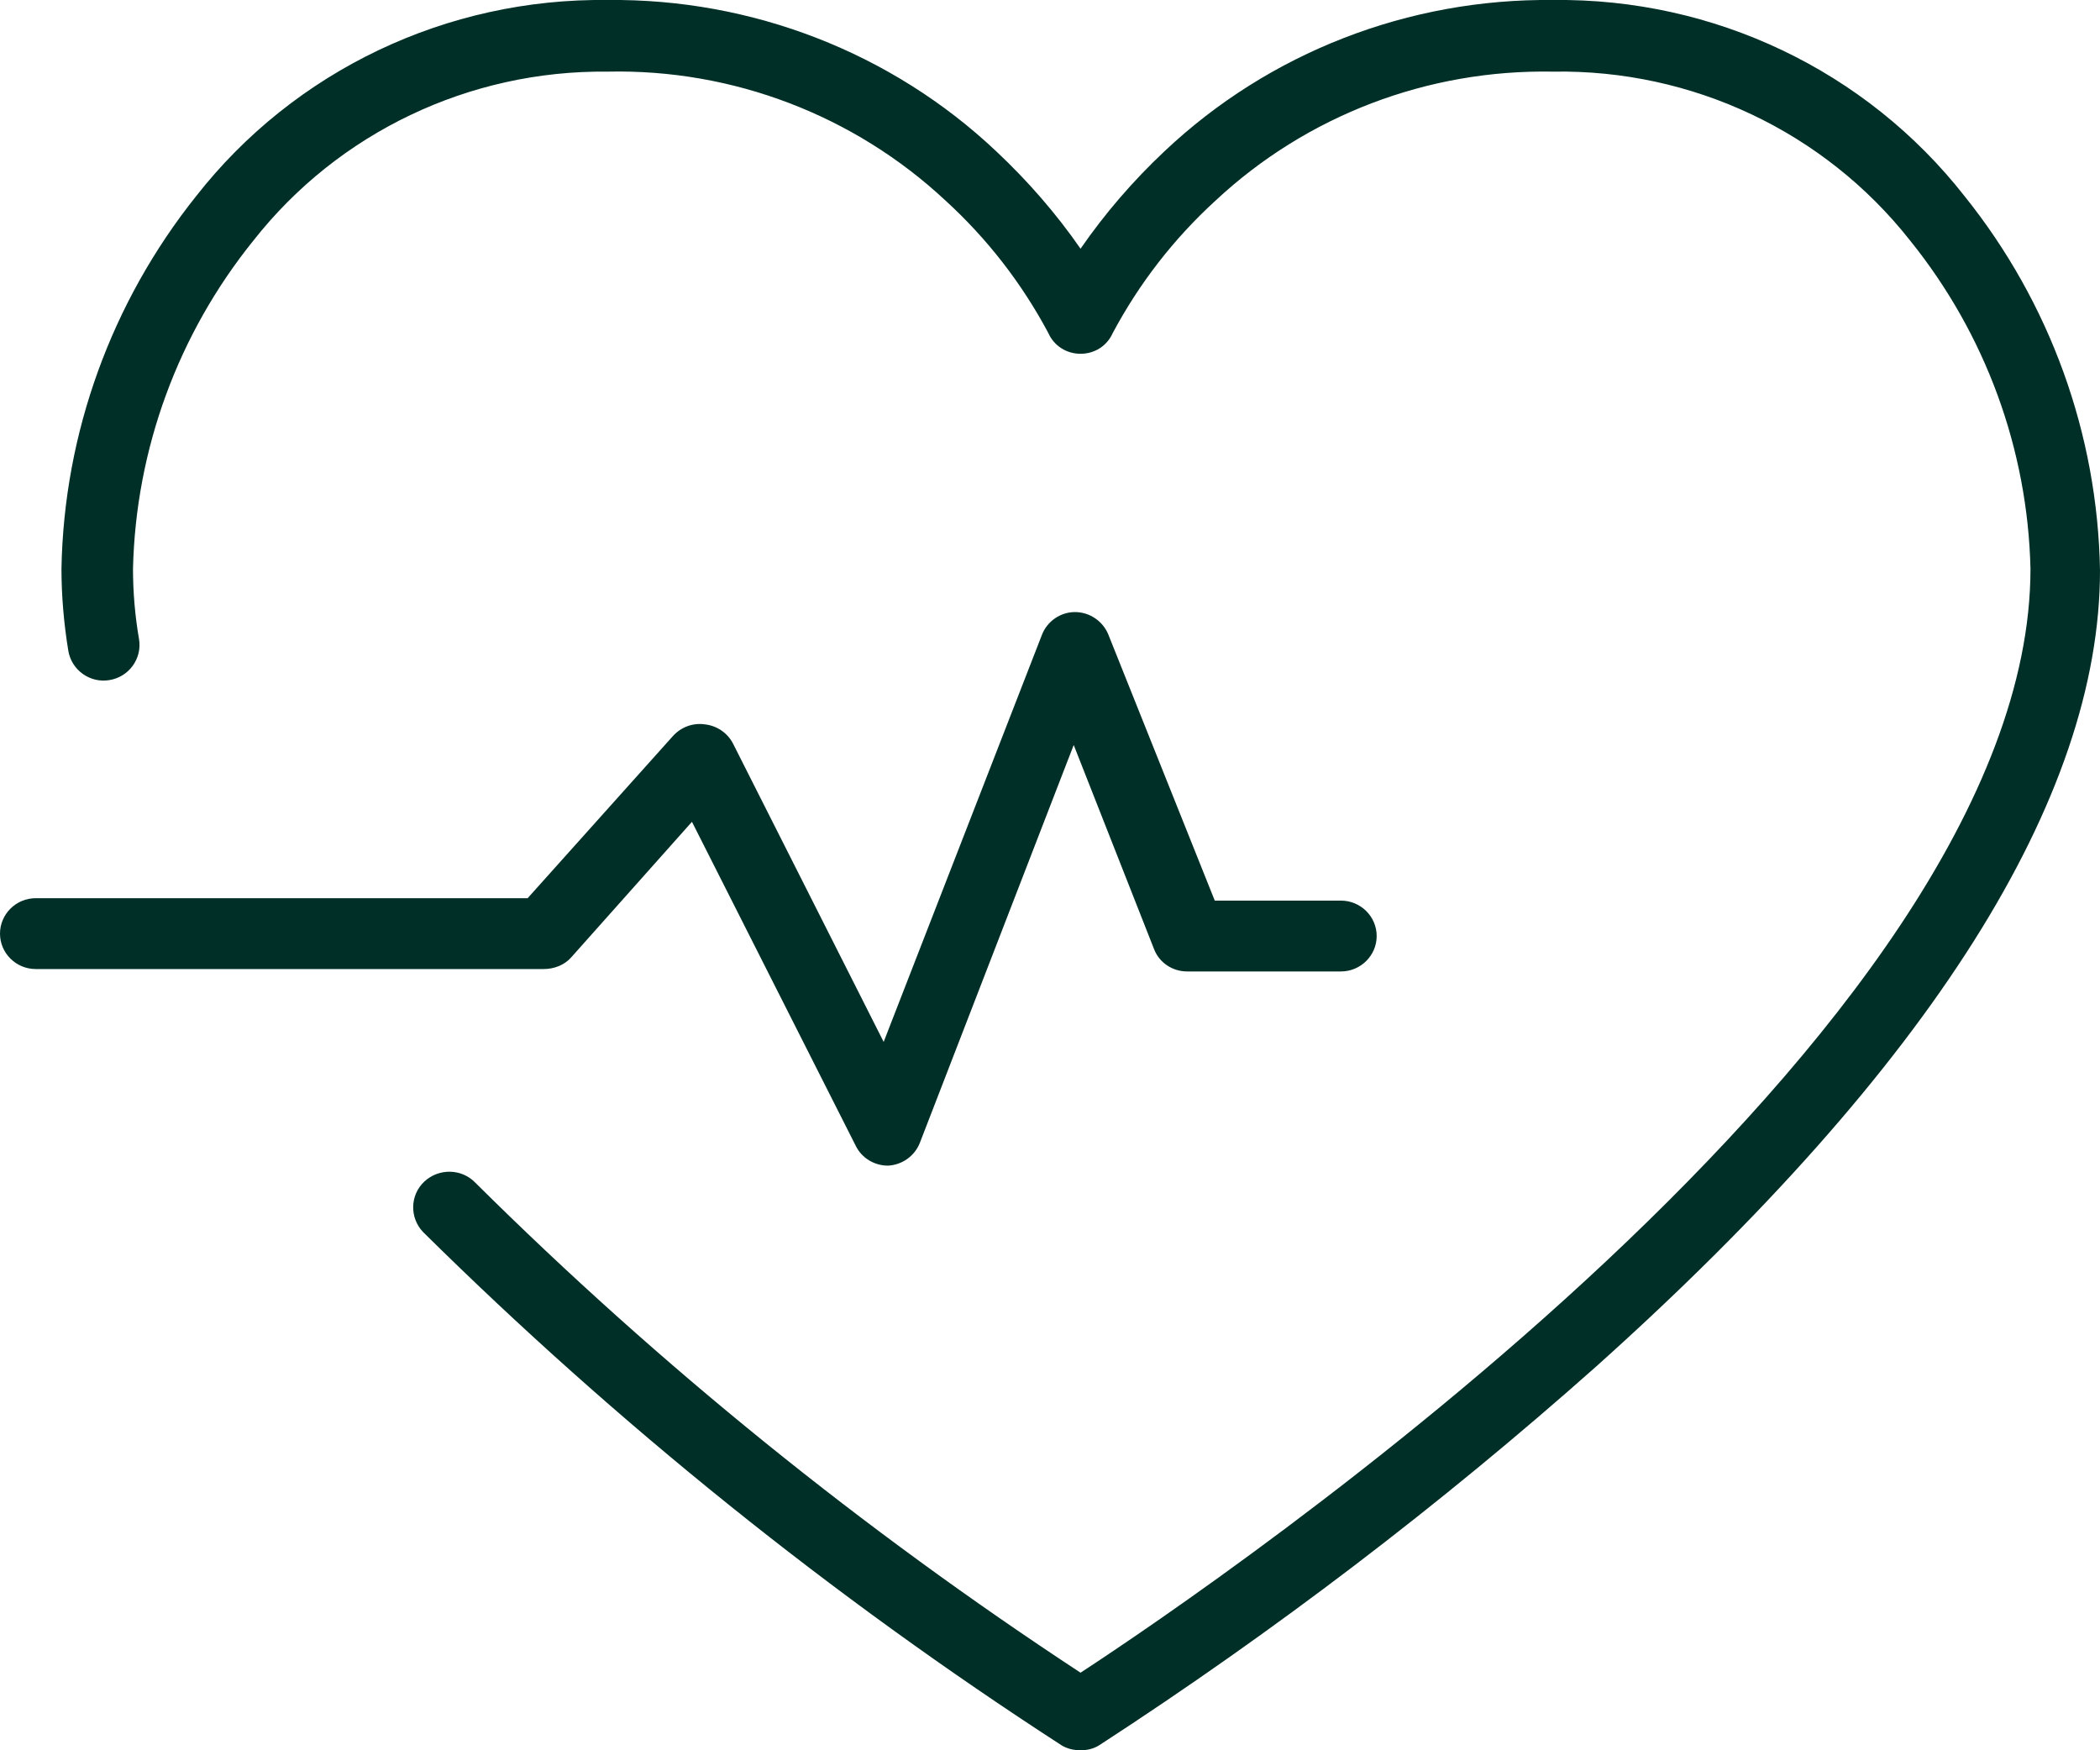 <svg width="48" height="40" viewBox="0 0 48 40" fill="none" xmlns="http://www.w3.org/2000/svg">
<g clip-path="url(#clip0_485_795)">
<path d="M13.061 21.874L15.816 18.781L19.564 26.194C19.701 26.467 19.986 26.639 20.299 26.639C20.62 26.621 20.905 26.421 21.024 26.121L24.542 17.026L26.379 21.692C26.498 22.001 26.801 22.201 27.132 22.201H30.65C31.1 22.201 31.467 21.837 31.467 21.392C31.467 20.946 31.1 20.582 30.65 20.582H27.766L25.332 14.498C25.203 14.188 24.9 13.988 24.57 13.988C24.239 13.988 23.936 14.197 23.816 14.507L20.198 23.811L16.753 16.99C16.625 16.744 16.377 16.58 16.101 16.553C15.835 16.517 15.568 16.617 15.385 16.817L12.06 20.527H0.817C0.367 20.527 0 20.891 0 21.337C0 21.783 0.367 22.146 0.817 22.146H12.427C12.666 22.146 12.905 22.055 13.061 21.874Z" fill="#002F27"/>
<path d="M44.905 4.484C42.654 1.61 39.173 -0.045 35.499 -2.43599e-06C32.193 -0.036 29.006 1.201 26.618 3.456C25.901 4.129 25.258 4.875 24.698 5.684C24.138 4.875 23.486 4.129 22.769 3.456C20.381 1.201 17.185 -0.036 13.887 -2.43599e-06C10.213 -0.045 6.732 1.61 4.482 4.484C2.544 6.912 1.46 9.905 1.405 12.997C1.405 13.624 1.46 14.252 1.561 14.87C1.635 15.316 2.057 15.616 2.498 15.543C2.948 15.471 3.251 15.052 3.178 14.607C3.086 14.079 3.04 13.533 3.04 12.997C3.104 10.268 4.069 7.631 5.796 5.493C7.734 3.029 10.728 1.601 13.887 1.637C16.753 1.573 19.527 2.638 21.612 4.584C22.567 5.457 23.357 6.476 23.963 7.613C24.092 7.904 24.377 8.085 24.698 8.085C25.02 8.085 25.304 7.904 25.433 7.613C26.039 6.476 26.829 5.457 27.784 4.584C29.869 2.638 32.634 1.583 35.499 1.637C38.677 1.583 41.699 3.01 43.656 5.493C45.382 7.631 46.347 10.268 46.411 12.997C46.411 23.574 27.802 36.198 24.698 38.227C19.72 34.961 15.082 31.214 10.866 27.03C10.553 26.703 10.03 26.694 9.699 27.003C9.369 27.312 9.359 27.831 9.672 28.158C14.117 32.551 19.003 36.48 24.257 39.882C24.386 39.964 24.542 40 24.698 40C24.854 40 25.001 39.964 25.13 39.882C29.134 37.281 32.928 34.388 36.491 31.223C44.133 24.375 48 18.245 48 13.033C47.945 9.923 46.861 6.921 44.905 4.484Z" fill="#002F27"/>
</g>
<defs>
<clipPath id="clip0_485_795">
<rect width="48" height="40" fill="white"/>
</clipPath>
</defs>
</svg>

